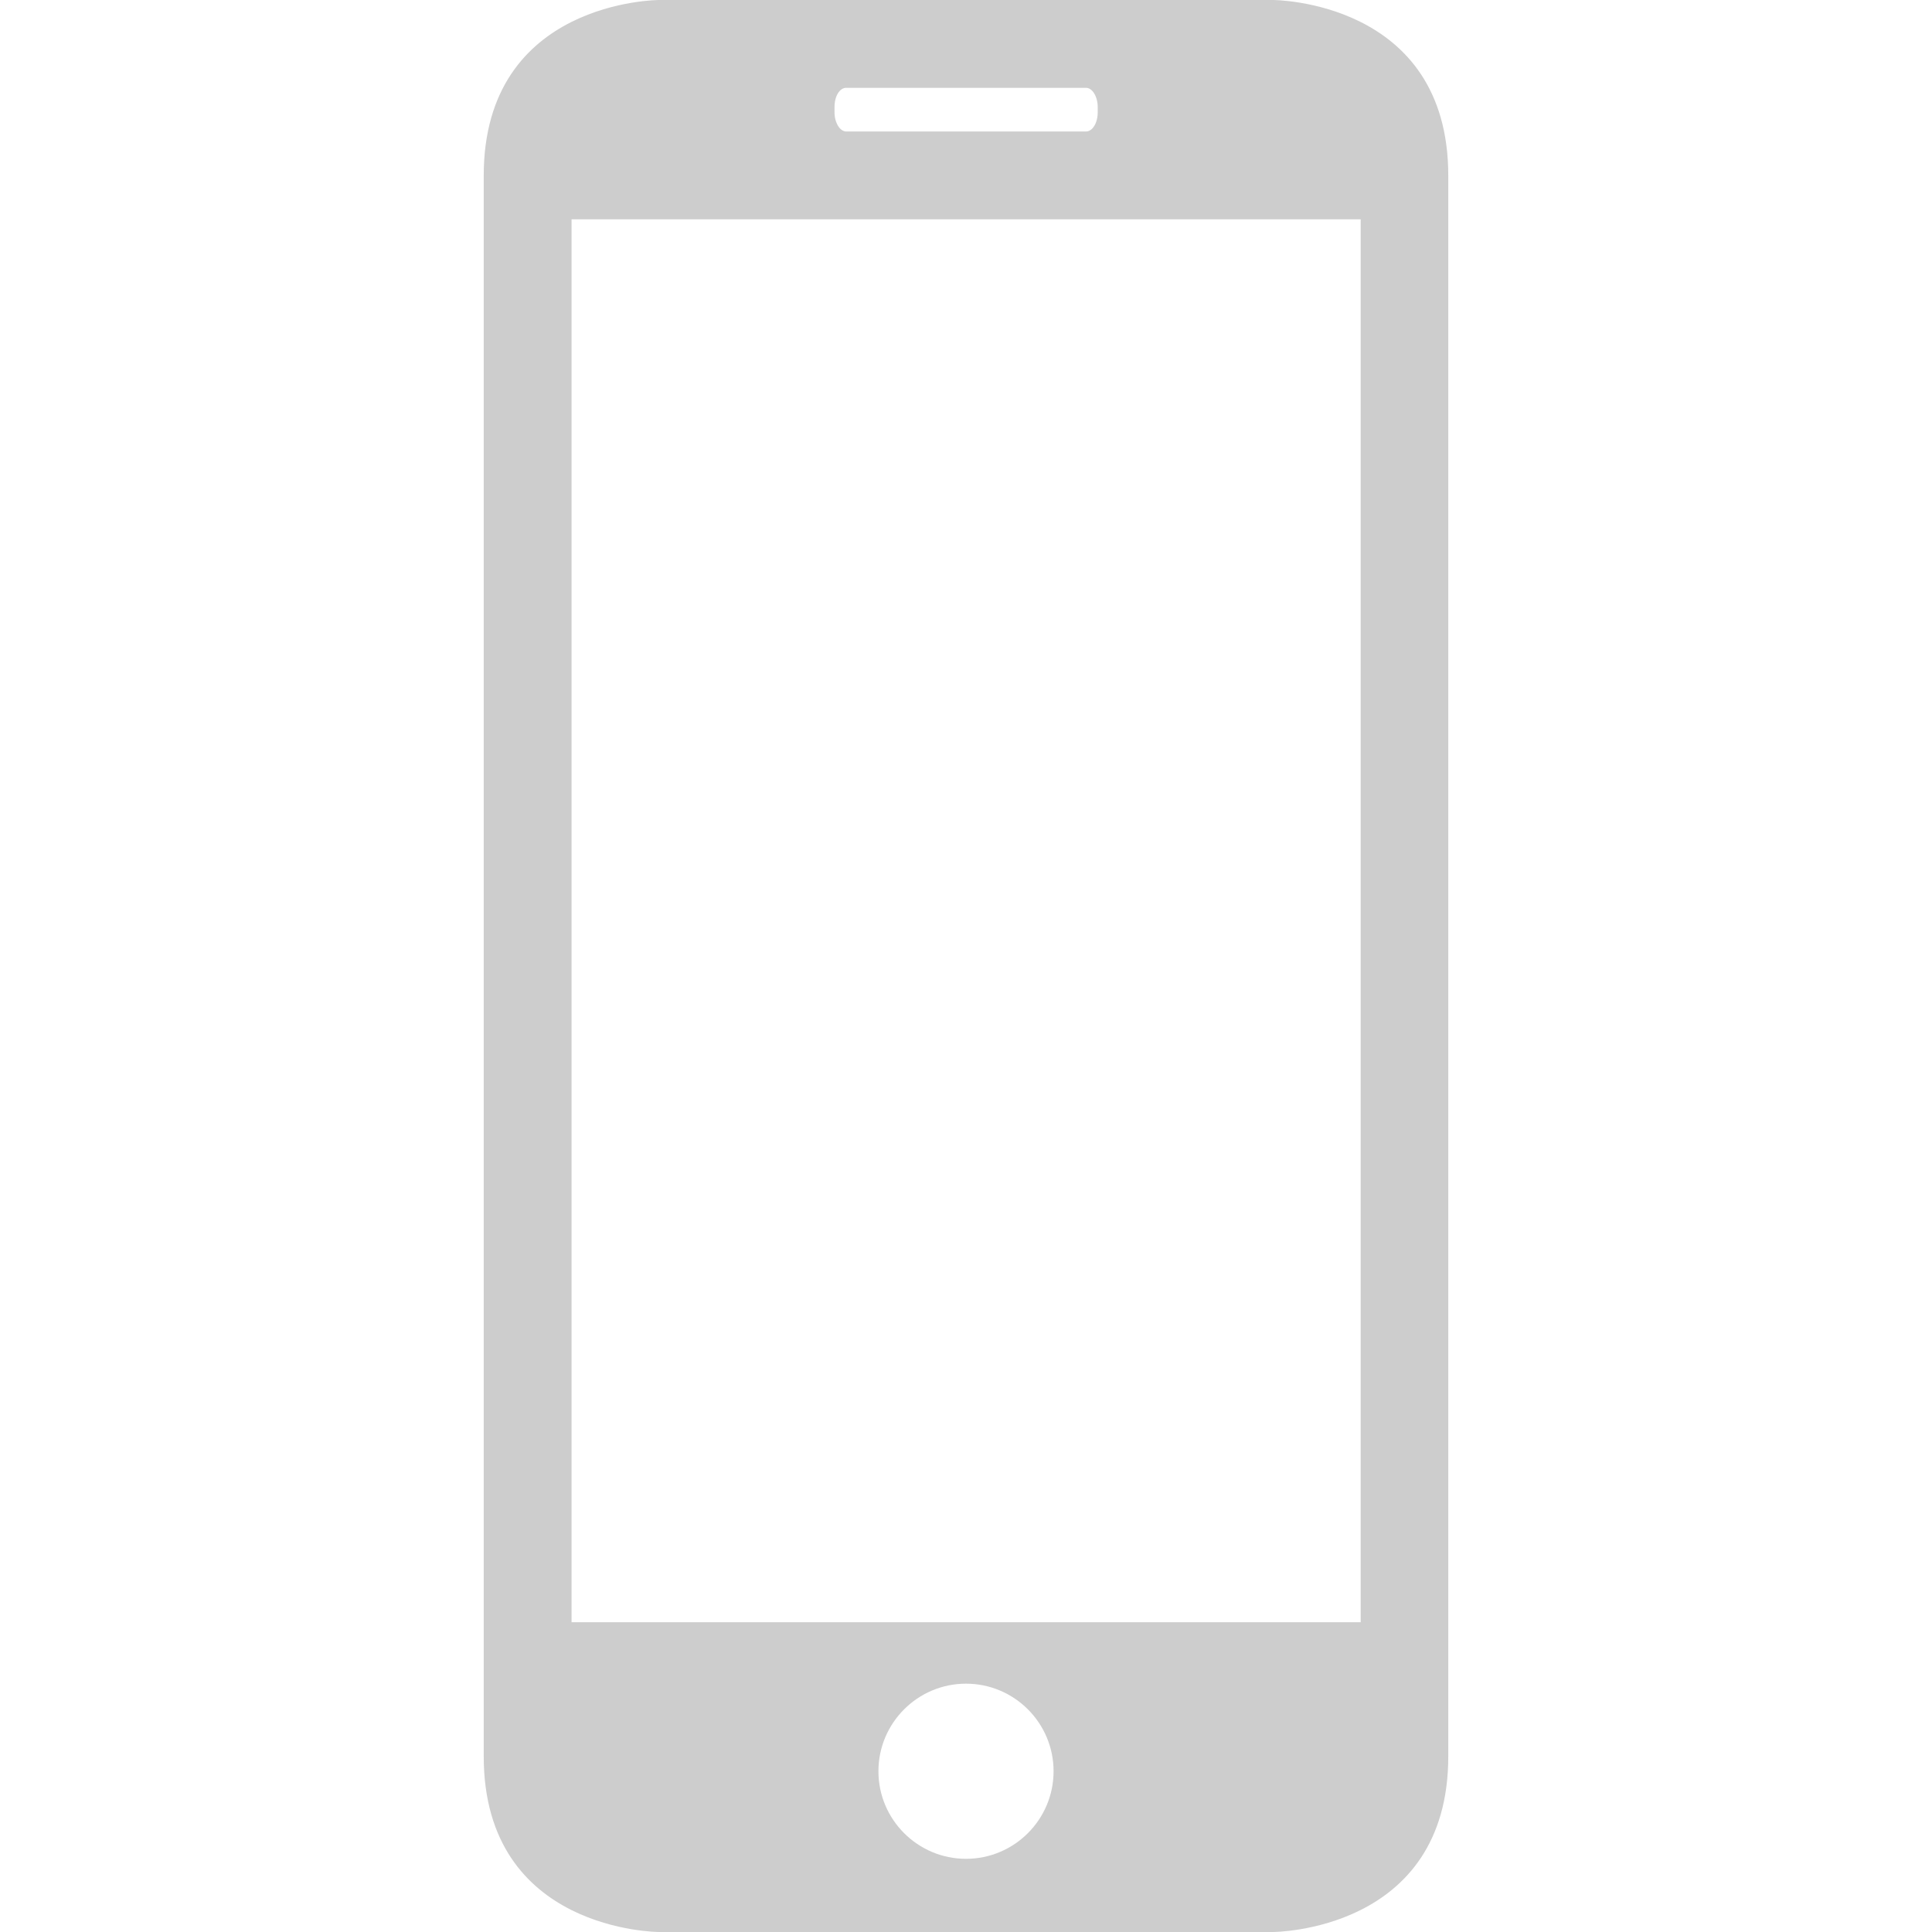 <?xml version="1.0" encoding="utf-8"?>
<!-- Generator: Adobe Illustrator 22.1.0, SVG Export Plug-In . SVG Version: 6.00 Build 0)  -->
<svg version="1.1" id="Capa_1" xmlns="http://www.w3.org/2000/svg" xmlns:xlink="http://www.w3.org/1999/xlink" x="0px" y="0px"
	 viewBox="0 0 792 792" style="enable-background:new 0 0 792 792;" xml:space="preserve">
<style type="text/css">
	.st0{fill:#CDCDCD;}
</style>
<g>
	<path class="st0" d="M521.8,792c0,0,71.9,0,71.9-72V72c0-72-71.9-72-71.9-72H270.2c0,0-71.9,0-71.9,72v648c0,72,71.9,72,71.9,72
		H521.8z M396,762c-19.8,0-35.9-16.1-35.9-35.9c0-19.8,16.1-35.9,35.9-35.9c19.8,0,35.9,16.1,35.9,35.9
		C431.9,745.9,415.8,762,396,762z M342.1,43.9c0-4.5,2.1-7.9,4.8-7.9h98.3c2.6,0,4.8,3.6,4.8,7.9V46c0,4.5-2.2,7.9-4.8,7.9h-98.3
		c-2.6,0-4.8-3.6-4.8-7.9V43.9z M234.3,89.9h323.5V665H234.3V89.9z"/>
</g>
</svg>
